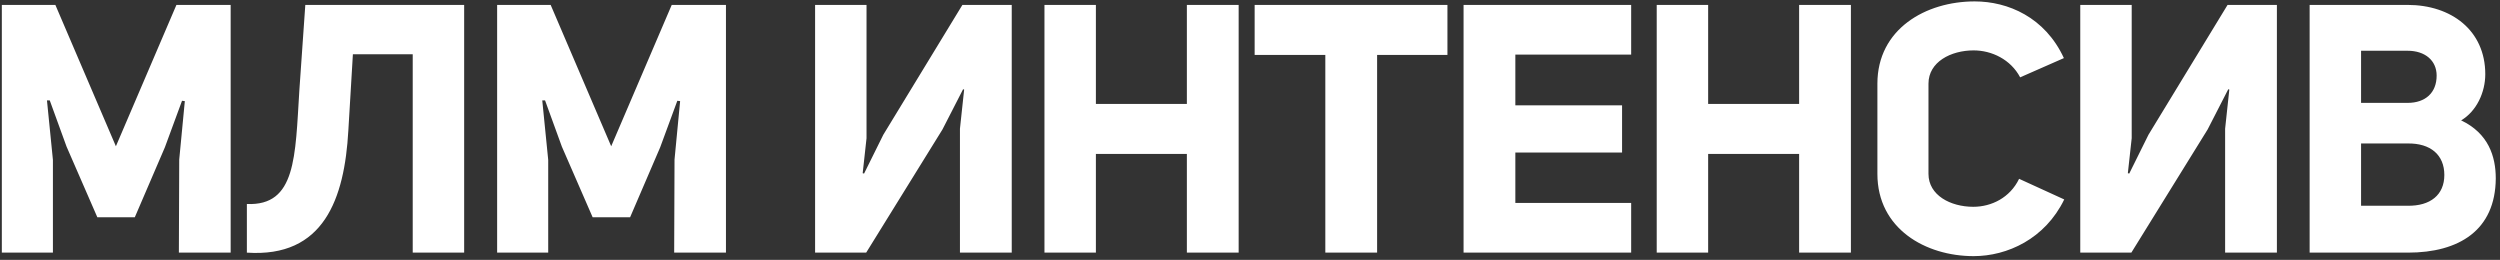 <?xml version="1.0" encoding="UTF-8"?> <svg xmlns="http://www.w3.org/2000/svg" width="558" height="58" viewBox="0 0 558 58" fill="none"><rect x="0" y="0" width="558" height="58" fill="#333333" stroke="none"/><path d="M0.409 56.388V1.096H12.357L25.868 32.647L39.378 1.096H51.483V56.388H39.925L40.003 35.614L41.253 22.572L40.628 22.494L36.801 32.881L30.085 48.5H21.729L14.856 32.725L11.108 22.416H10.483L11.811 35.692V56.388H0.409ZM55.102 56.388V45.532C66.114 46.001 65.879 34.989 66.817 20.151L68.144 1.096H103.6V56.388H92.12V12.107H78.765L77.75 29.132C76.891 44.361 72.283 57.559 55.102 56.388ZM110.96 56.388V1.096H122.908L136.419 32.647L149.929 1.096H162.034V56.388H150.476L150.554 35.614L151.804 22.572L151.179 22.494L147.352 32.881L140.636 48.5H132.28L125.407 32.725L121.659 22.416H121.034L122.361 35.692V56.388H110.96ZM181.929 56.388V1.096H193.409V30.851L192.55 38.66L192.862 38.738L197.157 30.07L214.807 1.096H225.819V56.388H214.26V28.742L215.198 19.995L214.963 19.917L210.356 28.898L193.331 56.388H181.929ZM233.124 56.388V1.096H244.604V23.197H264.909V1.096H276.467V56.388H264.909V34.365H244.604V56.388H233.124ZM295.812 56.388V12.264H280.037V1.096H323.068V12.264H307.37V56.388H295.812ZM364.076 12.186H338.226V23.509H362.045V34.052H338.226V45.298H364.076V56.388H326.668V1.096H364.076V12.186ZM369.779 56.388V1.096H381.259V23.197H401.564V1.096H413.122V56.388H401.564V34.365H381.259V56.388H369.779ZM440.511 57.169C429.812 57.169 419.035 51.077 419.035 38.816V18.668C419.035 6.485 429.812 0.315 440.745 0.315C448.164 0.315 456.443 3.829 460.66 12.967L450.898 17.262C448.789 13.279 444.572 11.248 440.511 11.248C435.435 11.248 430.437 13.826 430.437 18.668V38.816C430.437 43.58 435.357 46.157 440.433 46.157C444.494 46.157 448.633 44.127 450.663 39.91L460.738 44.517C456.443 53.342 448.008 57.169 440.511 57.169ZM464.314 56.388V1.096H475.794V30.851L474.935 38.66L475.248 38.738L479.543 30.07L497.193 1.096H508.204V56.388H496.646V28.742L497.583 19.995L497.349 19.917L492.741 28.898L475.716 56.388H464.314ZM549.325 26.868C555.416 29.757 557.056 34.911 557.056 39.831C556.978 51.39 548.856 56.388 537.454 56.388H515.51V1.096H537.376C547.138 1.096 554.714 6.797 554.714 16.559C554.714 20.62 552.761 24.837 549.325 26.868ZM537.376 11.327H526.99V22.963H537.376C541.359 22.963 543.858 20.698 543.858 16.871C543.858 13.513 541.281 11.327 537.376 11.327ZM537.376 45.923C542.453 46.001 545.576 43.502 545.576 39.05C545.576 34.599 542.531 31.944 537.376 32.022H526.99V45.923H537.376Z" fill="white"></path></svg> 